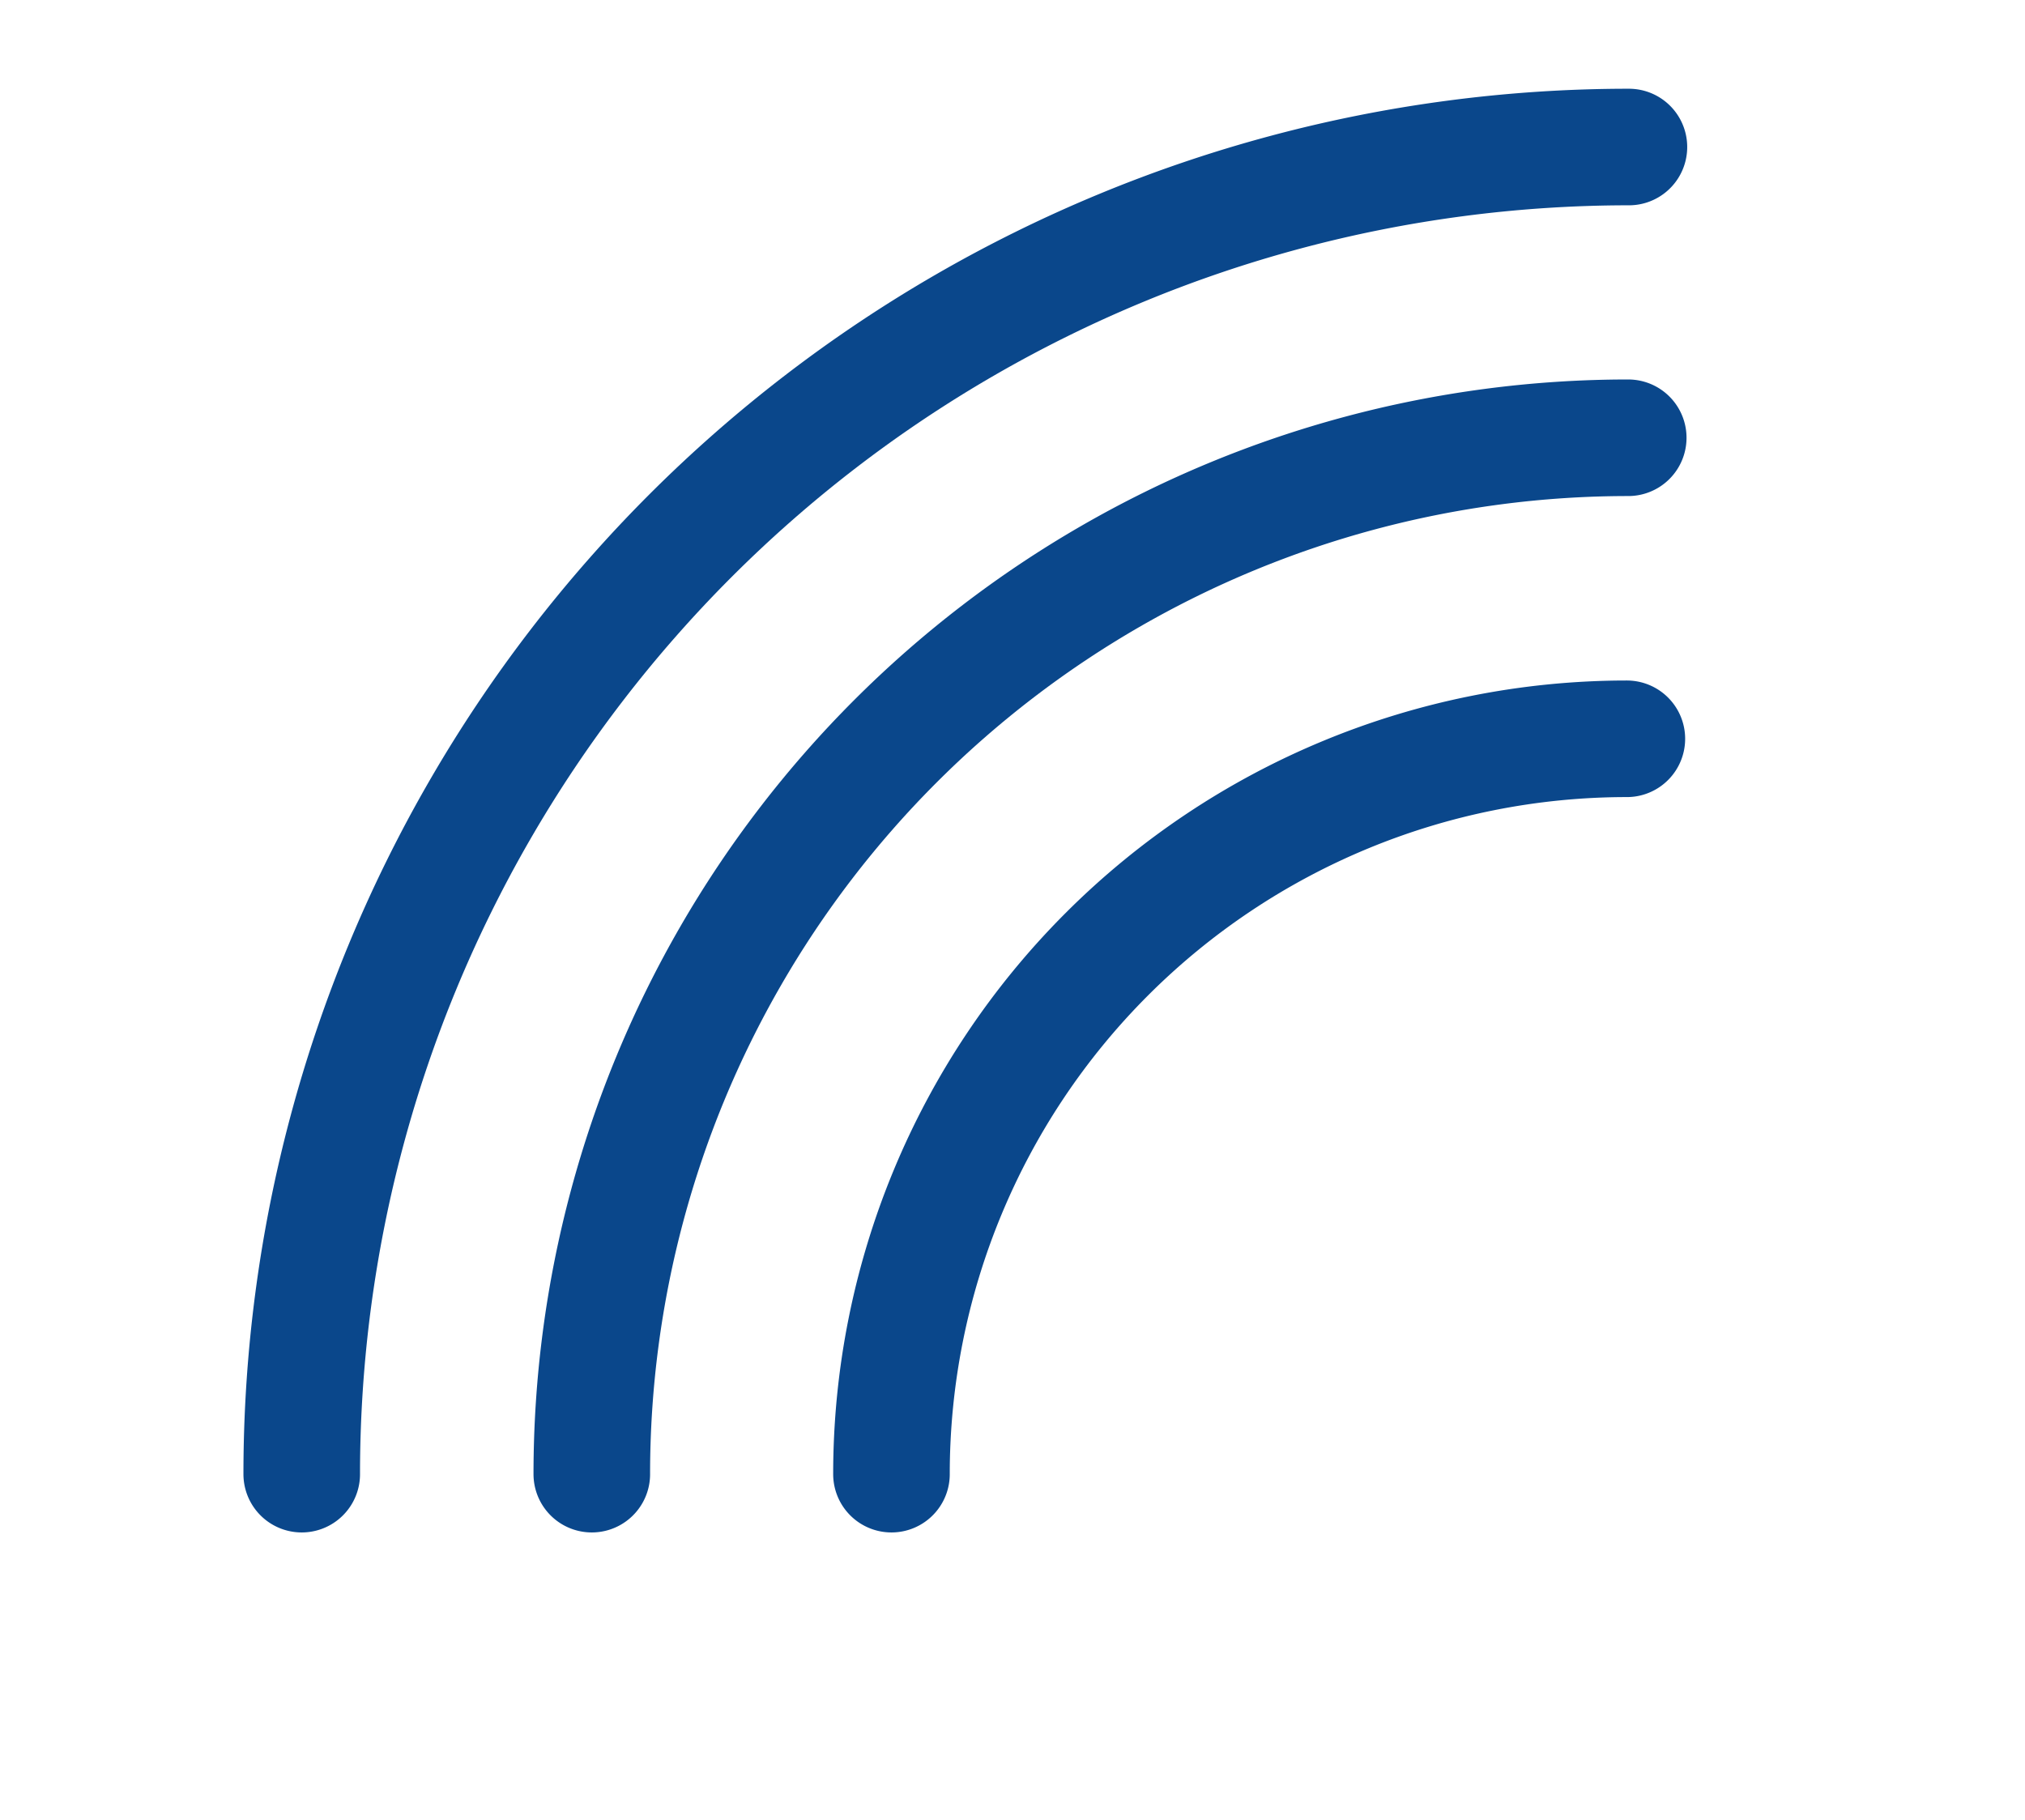 <svg id="Laag_1" data-name="Laag 1" xmlns="http://www.w3.org/2000/svg" viewBox="0 0 147.65 132.68">
  <defs>
    <style>
      .cls-1 {
        fill: none;
        stroke: #0a478b;
        stroke-linecap: round;
        stroke-linejoin: round;
        stroke-width: 8.5px;
      }
    </style>
  </defs>
  <title>iconen wifi v1</title>
  <path class="cls-1" d="M22,107.49a96.77,96.77,0,0,1,96.77-96.77"/>
  <path class="cls-1" d="M43.15,107.49a75.57,75.57,0,0,1,75.57-75.57"/>
  <path class="cls-1" d="M65,107.49a53.62,53.62,0,0,1,53.62-53.62"/>
</svg>
